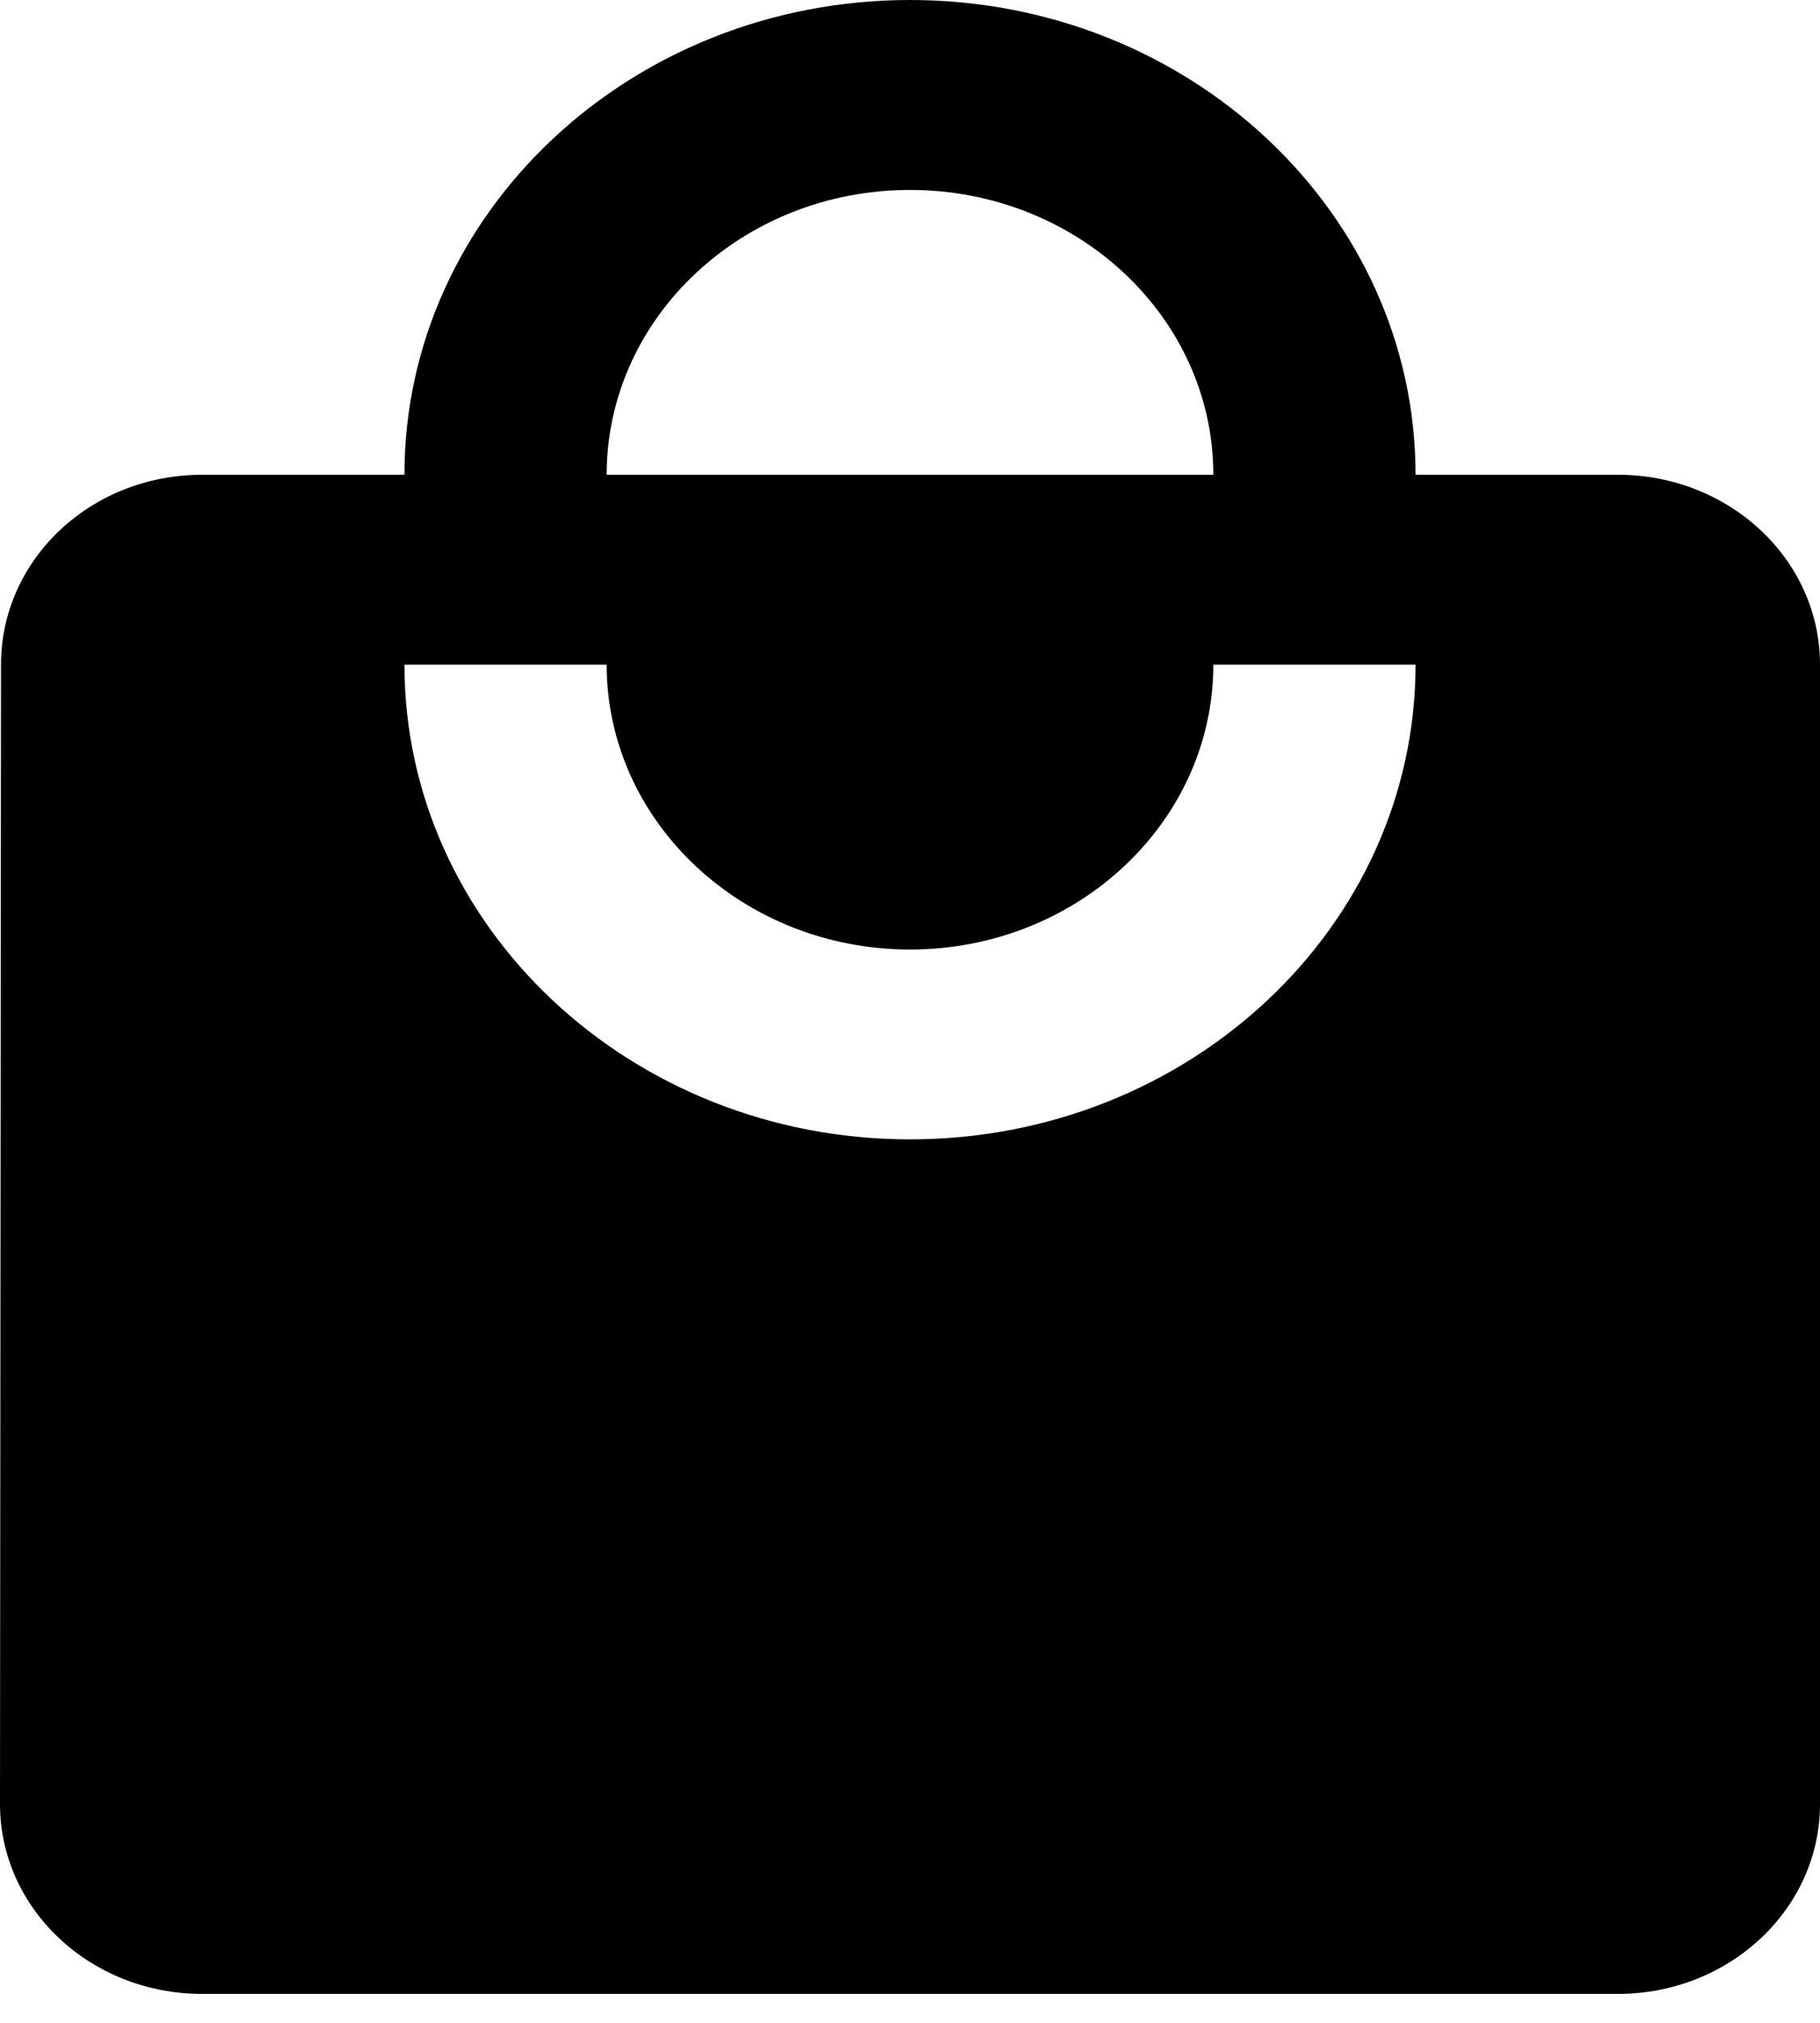 <svg width="18" height="20" viewBox="0 0 18 20" fill="none" xmlns="http://www.w3.org/2000/svg">
<path d="M16 4.694H14C14 2.103 11.76 0 9 0C6.24 0 4 2.103 4 4.694H2C0.895 4.694 0.01 5.534 0.01 6.571L0 17.837C0 18.874 0.895 19.714 2 19.714H16C17.105 19.714 18 18.874 18 17.837V6.571C18 5.534 17.105 4.694 16 4.694ZM9 1.878C10.655 1.878 12 3.14 12 4.694H6C6 3.14 7.345 1.878 9 1.878ZM9 11.265C6.24 11.265 4 9.162 4 6.571H6C6 8.125 7.345 9.388 9 9.388C10.655 9.388 12 8.125 12 6.571H14C14 9.162 11.76 11.265 9 11.265Z" fill="black"/>
</svg>
